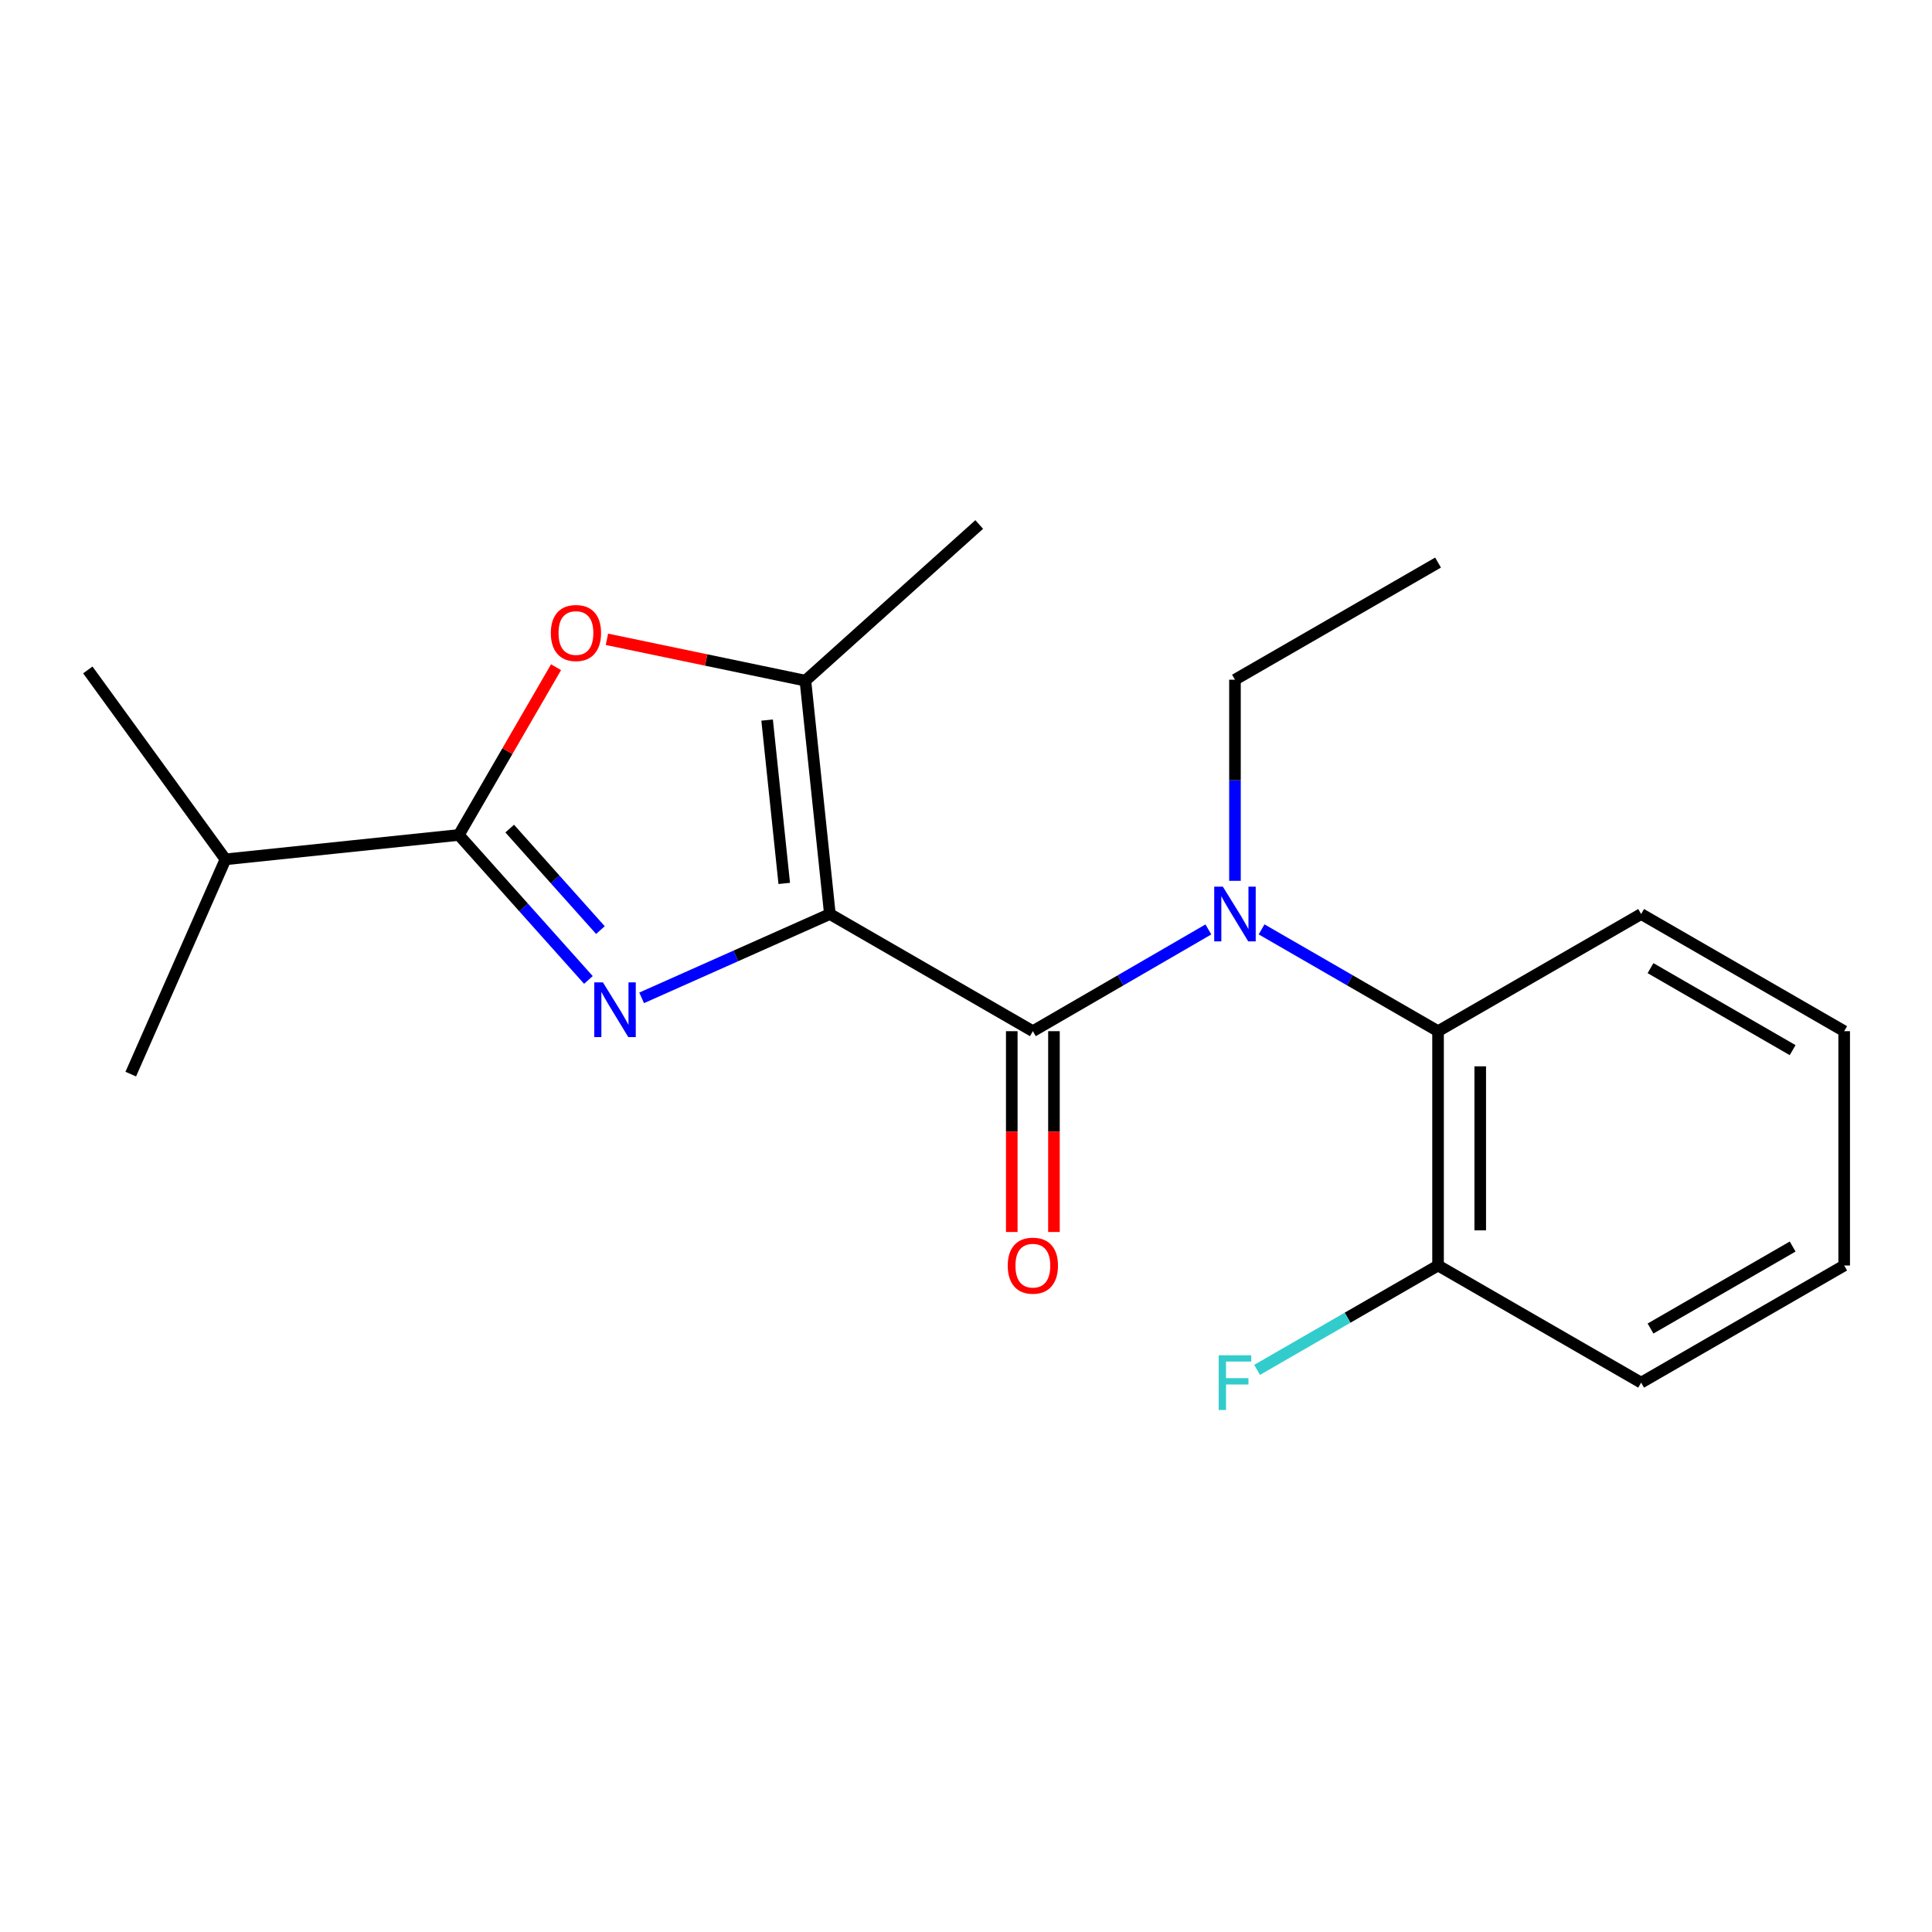<?xml version='1.0' encoding='iso-8859-1'?>
<svg version='1.1' baseProfile='full'
              xmlns='http://www.w3.org/2000/svg'
                      xmlns:rdkit='http://www.rdkit.org/xml'
                      xmlns:xlink='http://www.w3.org/1999/xlink'
                  xml:space='preserve'
width='1000px' height='1000px' viewBox='0 0 1000 1000'>
<!-- END OF HEADER -->
<rect style='opacity:1.0;fill:#FFFFFF;stroke:none' width='1000' height='1000' x='0' y='0'> </rect>
<path class='bond-0' d='M 429.537,473.1 L 380.825,494.794' style='fill:none;fill-rule:evenodd;stroke:#000000;stroke-width:6px;stroke-linecap:butt;stroke-linejoin:miter;stroke-opacity:1' />
<path class='bond-0' d='M 380.825,494.794 L 332.113,516.488' style='fill:none;fill-rule:evenodd;stroke:#0000FF;stroke-width:6px;stroke-linecap:butt;stroke-linejoin:miter;stroke-opacity:1' />
<path class='bond-1' d='M 429.537,473.1 L 534.607,533.738' style='fill:none;fill-rule:evenodd;stroke:#000000;stroke-width:6px;stroke-linecap:butt;stroke-linejoin:miter;stroke-opacity:1' />
<path class='bond-3' d='M 429.537,473.1 L 416.873,352.31' style='fill:none;fill-rule:evenodd;stroke:#000000;stroke-width:6px;stroke-linecap:butt;stroke-linejoin:miter;stroke-opacity:1' />
<path class='bond-3' d='M 405.923,457.259 L 397.058,372.706' style='fill:none;fill-rule:evenodd;stroke:#000000;stroke-width:6px;stroke-linecap:butt;stroke-linejoin:miter;stroke-opacity:1' />
<path class='bond-2' d='M 304.557,507.217 L 271.02,469.696' style='fill:none;fill-rule:evenodd;stroke:#0000FF;stroke-width:6px;stroke-linecap:butt;stroke-linejoin:miter;stroke-opacity:1' />
<path class='bond-2' d='M 271.02,469.696 L 237.484,432.174' style='fill:none;fill-rule:evenodd;stroke:#000000;stroke-width:6px;stroke-linecap:butt;stroke-linejoin:miter;stroke-opacity:1' />
<path class='bond-2' d='M 310.775,481.411 L 287.299,455.146' style='fill:none;fill-rule:evenodd;stroke:#0000FF;stroke-width:6px;stroke-linecap:butt;stroke-linejoin:miter;stroke-opacity:1' />
<path class='bond-2' d='M 287.299,455.146 L 263.824,428.88' style='fill:none;fill-rule:evenodd;stroke:#000000;stroke-width:6px;stroke-linecap:butt;stroke-linejoin:miter;stroke-opacity:1' />
<path class='bond-5' d='M 534.607,533.738 L 580.03,507.408' style='fill:none;fill-rule:evenodd;stroke:#000000;stroke-width:6px;stroke-linecap:butt;stroke-linejoin:miter;stroke-opacity:1' />
<path class='bond-5' d='M 580.03,507.408 L 625.453,481.078' style='fill:none;fill-rule:evenodd;stroke:#0000FF;stroke-width:6px;stroke-linecap:butt;stroke-linejoin:miter;stroke-opacity:1' />
<path class='bond-7' d='M 523.69,533.738 L 523.69,585.706' style='fill:none;fill-rule:evenodd;stroke:#000000;stroke-width:6px;stroke-linecap:butt;stroke-linejoin:miter;stroke-opacity:1' />
<path class='bond-7' d='M 523.69,585.706 L 523.69,637.673' style='fill:none;fill-rule:evenodd;stroke:#FF0000;stroke-width:6px;stroke-linecap:butt;stroke-linejoin:miter;stroke-opacity:1' />
<path class='bond-7' d='M 545.524,533.738 L 545.524,585.706' style='fill:none;fill-rule:evenodd;stroke:#000000;stroke-width:6px;stroke-linecap:butt;stroke-linejoin:miter;stroke-opacity:1' />
<path class='bond-7' d='M 545.524,585.706 L 545.524,637.673' style='fill:none;fill-rule:evenodd;stroke:#FF0000;stroke-width:6px;stroke-linecap:butt;stroke-linejoin:miter;stroke-opacity:1' />
<path class='bond-9' d='M 237.484,432.174 L 116.706,444.789' style='fill:none;fill-rule:evenodd;stroke:#000000;stroke-width:6px;stroke-linecap:butt;stroke-linejoin:miter;stroke-opacity:1' />
<path class='bond-20' d='M 237.484,432.174 L 262.644,388.761' style='fill:none;fill-rule:evenodd;stroke:#000000;stroke-width:6px;stroke-linecap:butt;stroke-linejoin:miter;stroke-opacity:1' />
<path class='bond-20' d='M 262.644,388.761 L 287.803,345.348' style='fill:none;fill-rule:evenodd;stroke:#FF0000;stroke-width:6px;stroke-linecap:butt;stroke-linejoin:miter;stroke-opacity:1' />
<path class='bond-4' d='M 416.873,352.31 L 365.508,341.608' style='fill:none;fill-rule:evenodd;stroke:#000000;stroke-width:6px;stroke-linecap:butt;stroke-linejoin:miter;stroke-opacity:1' />
<path class='bond-4' d='M 365.508,341.608 L 314.142,330.906' style='fill:none;fill-rule:evenodd;stroke:#FF0000;stroke-width:6px;stroke-linecap:butt;stroke-linejoin:miter;stroke-opacity:1' />
<path class='bond-12' d='M 416.873,352.31 L 506.841,271.476' style='fill:none;fill-rule:evenodd;stroke:#000000;stroke-width:6px;stroke-linecap:butt;stroke-linejoin:miter;stroke-opacity:1' />
<path class='bond-6' d='M 652.989,481.046 L 698.661,507.392' style='fill:none;fill-rule:evenodd;stroke:#0000FF;stroke-width:6px;stroke-linecap:butt;stroke-linejoin:miter;stroke-opacity:1' />
<path class='bond-6' d='M 698.661,507.392 L 744.333,533.738' style='fill:none;fill-rule:evenodd;stroke:#000000;stroke-width:6px;stroke-linecap:butt;stroke-linejoin:miter;stroke-opacity:1' />
<path class='bond-11' d='M 639.215,455.908 L 639.215,403.861' style='fill:none;fill-rule:evenodd;stroke:#0000FF;stroke-width:6px;stroke-linecap:butt;stroke-linejoin:miter;stroke-opacity:1' />
<path class='bond-11' d='M 639.215,403.861 L 639.215,351.813' style='fill:none;fill-rule:evenodd;stroke:#000000;stroke-width:6px;stroke-linecap:butt;stroke-linejoin:miter;stroke-opacity:1' />
<path class='bond-8' d='M 744.333,533.738 L 744.333,655.025' style='fill:none;fill-rule:evenodd;stroke:#000000;stroke-width:6px;stroke-linecap:butt;stroke-linejoin:miter;stroke-opacity:1' />
<path class='bond-8' d='M 766.167,551.931 L 766.167,636.832' style='fill:none;fill-rule:evenodd;stroke:#000000;stroke-width:6px;stroke-linecap:butt;stroke-linejoin:miter;stroke-opacity:1' />
<path class='bond-13' d='M 744.333,533.738 L 849.452,473.1' style='fill:none;fill-rule:evenodd;stroke:#000000;stroke-width:6px;stroke-linecap:butt;stroke-linejoin:miter;stroke-opacity:1' />
<path class='bond-10' d='M 744.333,655.025 L 697.501,682.035' style='fill:none;fill-rule:evenodd;stroke:#000000;stroke-width:6px;stroke-linecap:butt;stroke-linejoin:miter;stroke-opacity:1' />
<path class='bond-10' d='M 697.501,682.035 L 650.669,709.045' style='fill:none;fill-rule:evenodd;stroke:#33CCCC;stroke-width:6px;stroke-linecap:butt;stroke-linejoin:miter;stroke-opacity:1' />
<path class='bond-14' d='M 744.333,655.025 L 849.452,715.651' style='fill:none;fill-rule:evenodd;stroke:#000000;stroke-width:6px;stroke-linecap:butt;stroke-linejoin:miter;stroke-opacity:1' />
<path class='bond-15' d='M 116.706,444.789 L 67.677,555.96' style='fill:none;fill-rule:evenodd;stroke:#000000;stroke-width:6px;stroke-linecap:butt;stroke-linejoin:miter;stroke-opacity:1' />
<path class='bond-16' d='M 116.706,444.789 L 45.455,346.755' style='fill:none;fill-rule:evenodd;stroke:#000000;stroke-width:6px;stroke-linecap:butt;stroke-linejoin:miter;stroke-opacity:1' />
<path class='bond-17' d='M 639.215,351.813 L 744.333,291.188' style='fill:none;fill-rule:evenodd;stroke:#000000;stroke-width:6px;stroke-linecap:butt;stroke-linejoin:miter;stroke-opacity:1' />
<path class='bond-18' d='M 849.452,473.1 L 954.545,533.738' style='fill:none;fill-rule:evenodd;stroke:#000000;stroke-width:6px;stroke-linecap:butt;stroke-linejoin:miter;stroke-opacity:1' />
<path class='bond-18' d='M 854.304,501.108 L 927.87,543.554' style='fill:none;fill-rule:evenodd;stroke:#000000;stroke-width:6px;stroke-linecap:butt;stroke-linejoin:miter;stroke-opacity:1' />
<path class='bond-21' d='M 849.452,715.651 L 954.545,655.025' style='fill:none;fill-rule:evenodd;stroke:#000000;stroke-width:6px;stroke-linecap:butt;stroke-linejoin:miter;stroke-opacity:1' />
<path class='bond-21' d='M 854.306,687.644 L 927.871,645.207' style='fill:none;fill-rule:evenodd;stroke:#000000;stroke-width:6px;stroke-linecap:butt;stroke-linejoin:miter;stroke-opacity:1' />
<path class='bond-19' d='M 954.545,533.738 L 954.545,655.025' style='fill:none;fill-rule:evenodd;stroke:#000000;stroke-width:6px;stroke-linecap:butt;stroke-linejoin:miter;stroke-opacity:1' />
<path  class='atom-1' d='M 312.07 508.467
L 321.35 523.467
Q 322.27 524.947, 323.75 527.627
Q 325.23 530.307, 325.31 530.467
L 325.31 508.467
L 329.07 508.467
L 329.07 536.787
L 325.19 536.787
L 315.23 520.387
Q 314.07 518.467, 312.83 516.267
Q 311.63 514.067, 311.27 513.387
L 311.27 536.787
L 307.59 536.787
L 307.59 508.467
L 312.07 508.467
' fill='#0000FF'/>
<path  class='atom-5' d='M 285.109 327.645
Q 285.109 320.845, 288.469 317.045
Q 291.829 313.245, 298.109 313.245
Q 304.389 313.245, 307.749 317.045
Q 311.109 320.845, 311.109 327.645
Q 311.109 334.525, 307.709 338.445
Q 304.309 342.325, 298.109 342.325
Q 291.869 342.325, 288.469 338.445
Q 285.109 334.565, 285.109 327.645
M 298.109 339.125
Q 302.429 339.125, 304.749 336.245
Q 307.109 333.325, 307.109 327.645
Q 307.109 322.085, 304.749 319.285
Q 302.429 316.445, 298.109 316.445
Q 293.789 316.445, 291.429 319.245
Q 289.109 322.045, 289.109 327.645
Q 289.109 333.365, 291.429 336.245
Q 293.789 339.125, 298.109 339.125
' fill='#FF0000'/>
<path  class='atom-6' d='M 632.955 458.94
L 642.235 473.94
Q 643.155 475.42, 644.635 478.1
Q 646.115 480.78, 646.195 480.94
L 646.195 458.94
L 649.955 458.94
L 649.955 487.26
L 646.075 487.26
L 636.115 470.86
Q 634.955 468.94, 633.715 466.74
Q 632.515 464.54, 632.155 463.86
L 632.155 487.26
L 628.475 487.26
L 628.475 458.94
L 632.955 458.94
' fill='#0000FF'/>
<path  class='atom-8' d='M 521.607 655.105
Q 521.607 648.305, 524.967 644.505
Q 528.327 640.705, 534.607 640.705
Q 540.887 640.705, 544.247 644.505
Q 547.607 648.305, 547.607 655.105
Q 547.607 661.985, 544.207 665.905
Q 540.807 669.785, 534.607 669.785
Q 528.367 669.785, 524.967 665.905
Q 521.607 662.025, 521.607 655.105
M 534.607 666.585
Q 538.927 666.585, 541.247 663.705
Q 543.607 660.785, 543.607 655.105
Q 543.607 649.545, 541.247 646.745
Q 538.927 643.905, 534.607 643.905
Q 530.287 643.905, 527.927 646.705
Q 525.607 649.505, 525.607 655.105
Q 525.607 660.825, 527.927 663.705
Q 530.287 666.585, 534.607 666.585
' fill='#FF0000'/>
<path  class='atom-11' d='M 630.795 701.491
L 647.635 701.491
L 647.635 704.731
L 634.595 704.731
L 634.595 713.331
L 646.195 713.331
L 646.195 716.611
L 634.595 716.611
L 634.595 729.811
L 630.795 729.811
L 630.795 701.491
' fill='#33CCCC'/>
</svg>
